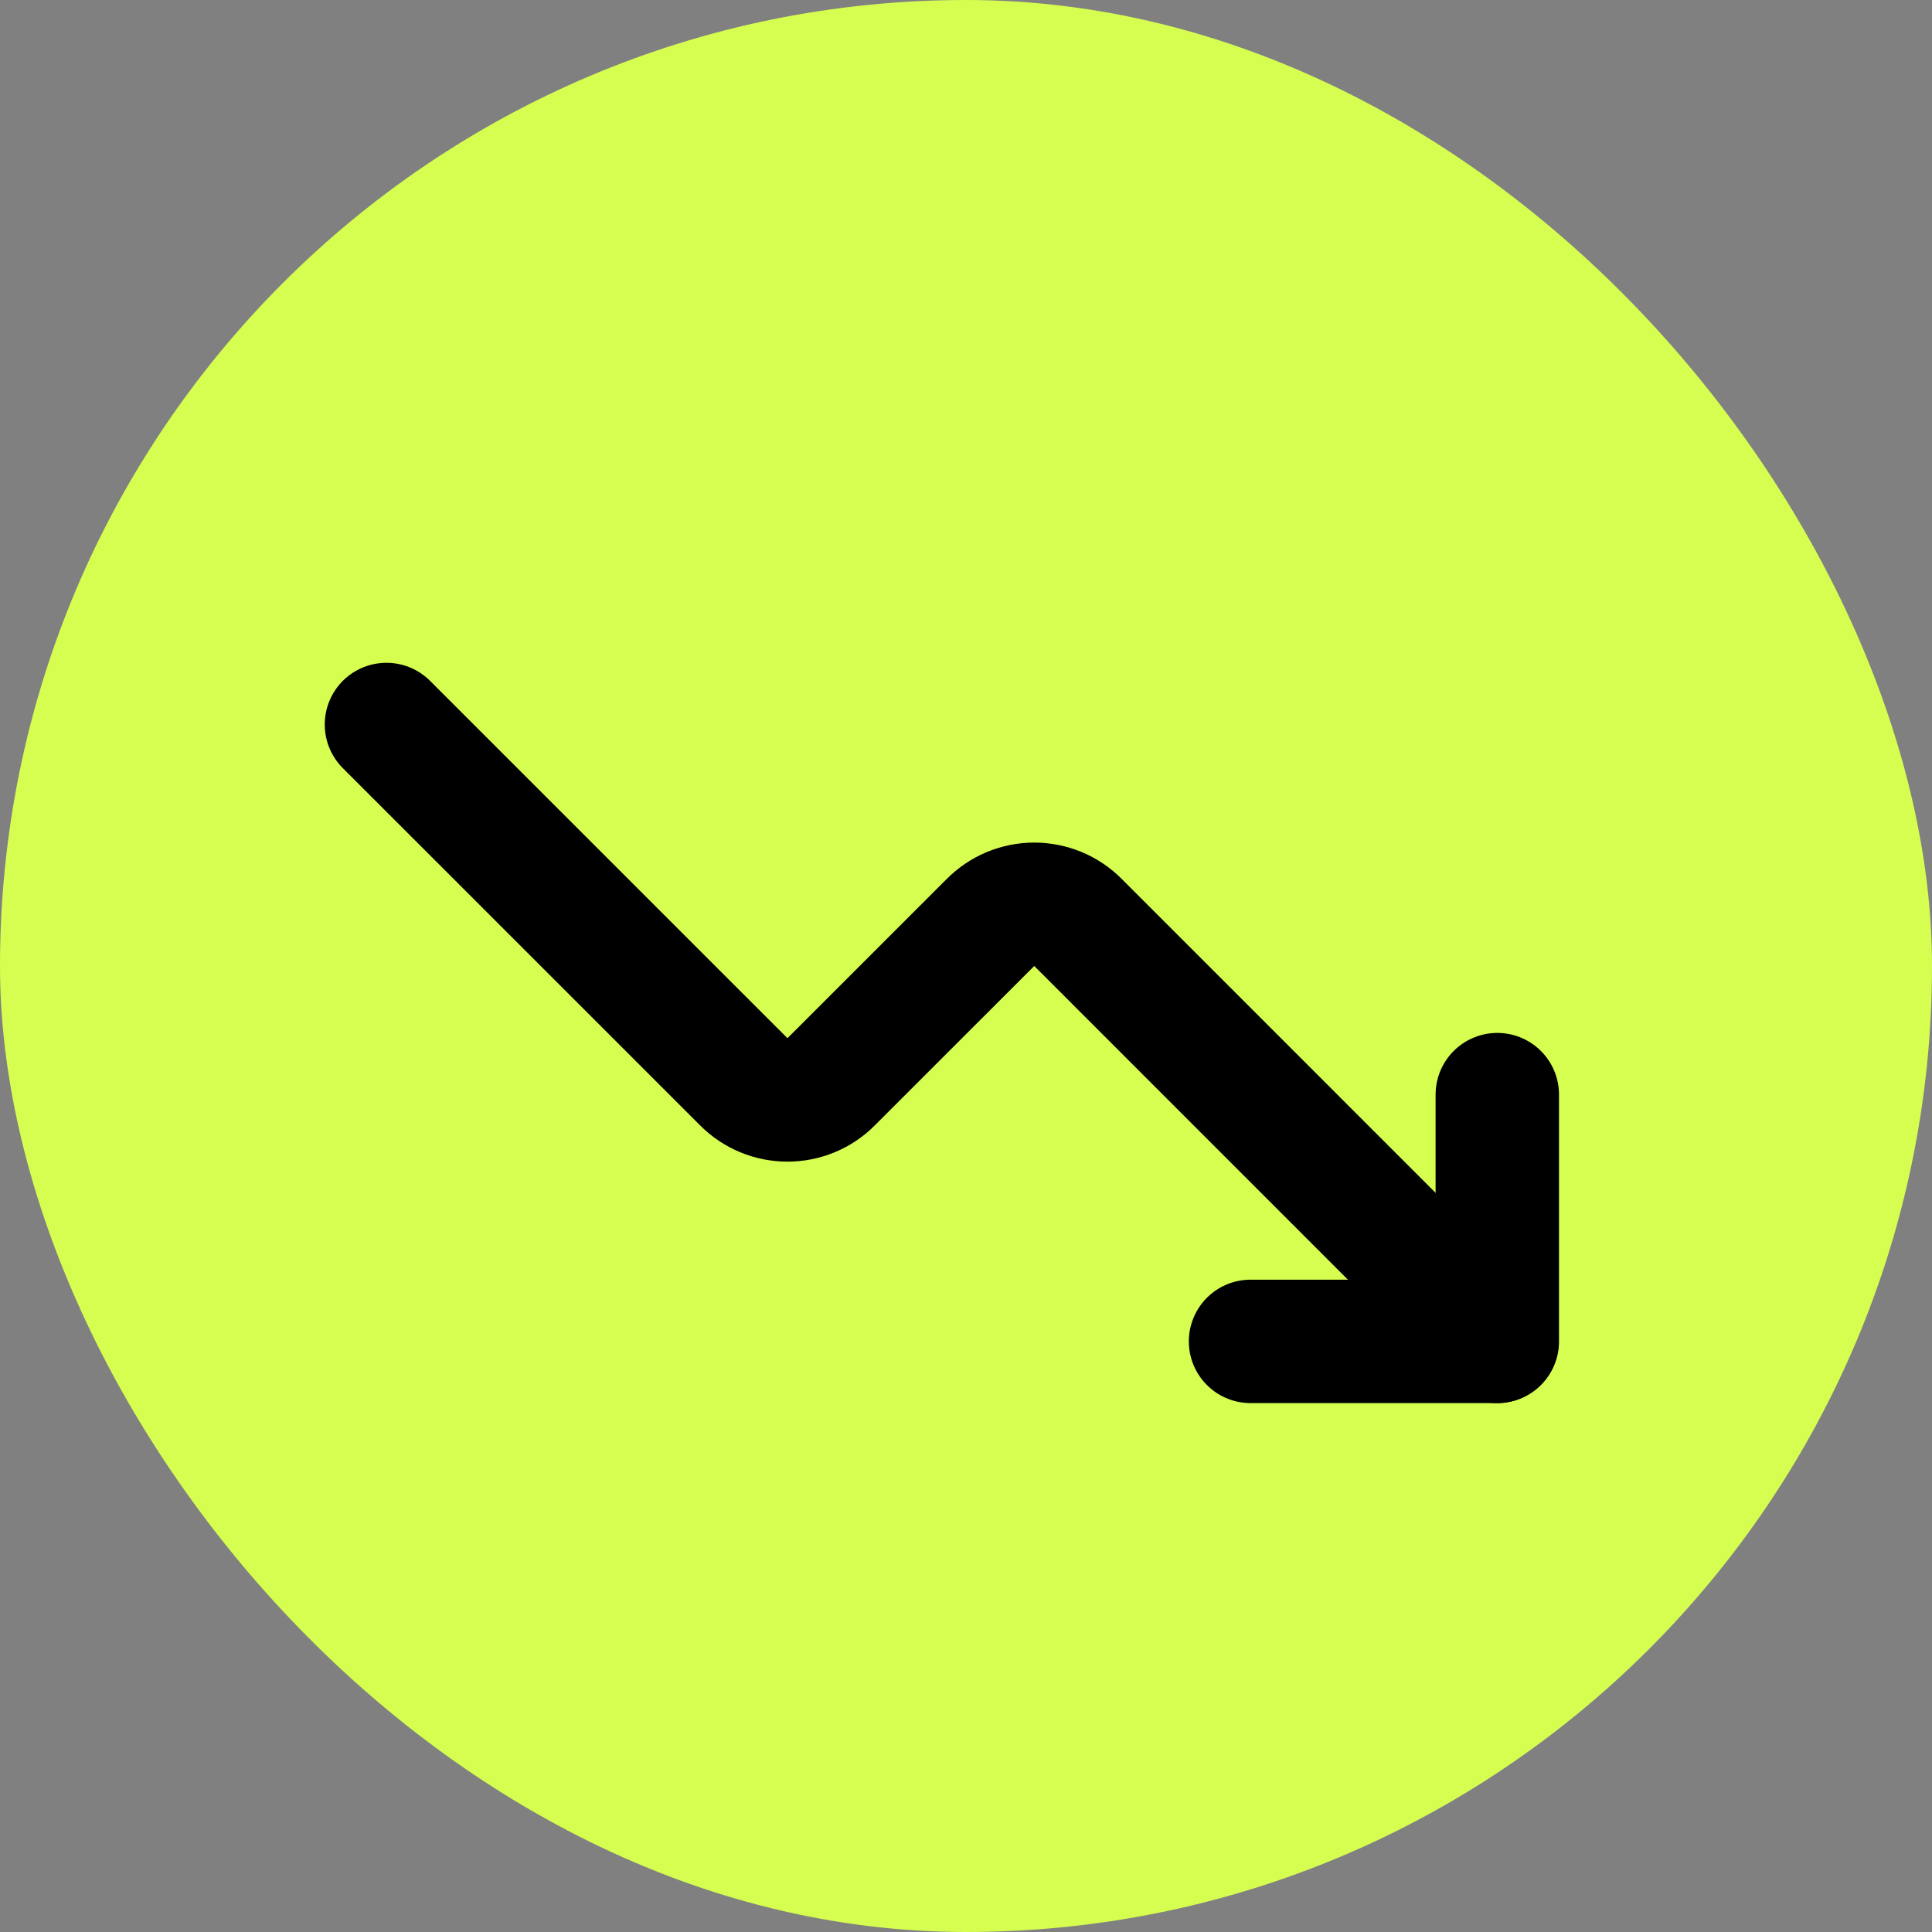 <?xml version="1.0" encoding="UTF-8"?> <svg xmlns="http://www.w3.org/2000/svg" width="40" height="40" viewBox="0 0 40 40" fill="none"><rect x="0" y="0" width="40" height="40" fill="#808080" stroke="none"/><rect width="40" height="40" rx="20" fill="#D6FE51"></rect><path d="M8.001 15L15.397 22.395C15.515 22.515 15.657 22.61 15.812 22.675C15.968 22.74 16.135 22.773 16.304 22.773C16.472 22.773 16.639 22.74 16.795 22.675C16.951 22.61 17.092 22.515 17.21 22.395L20.506 19.1C20.625 18.98 20.766 18.885 20.922 18.82C21.077 18.756 21.244 18.722 21.413 18.722C21.581 18.722 21.748 18.756 21.904 18.82C22.06 18.885 22.201 18.98 22.32 19.1L30.992 27.773" stroke="black" stroke-width="2.555" stroke-linecap="round" stroke-linejoin="round"></path><path d="M25.891 27.772H31V22.663" stroke="black" stroke-width="2.555" stroke-linecap="round" stroke-linejoin="round"></path></svg> 